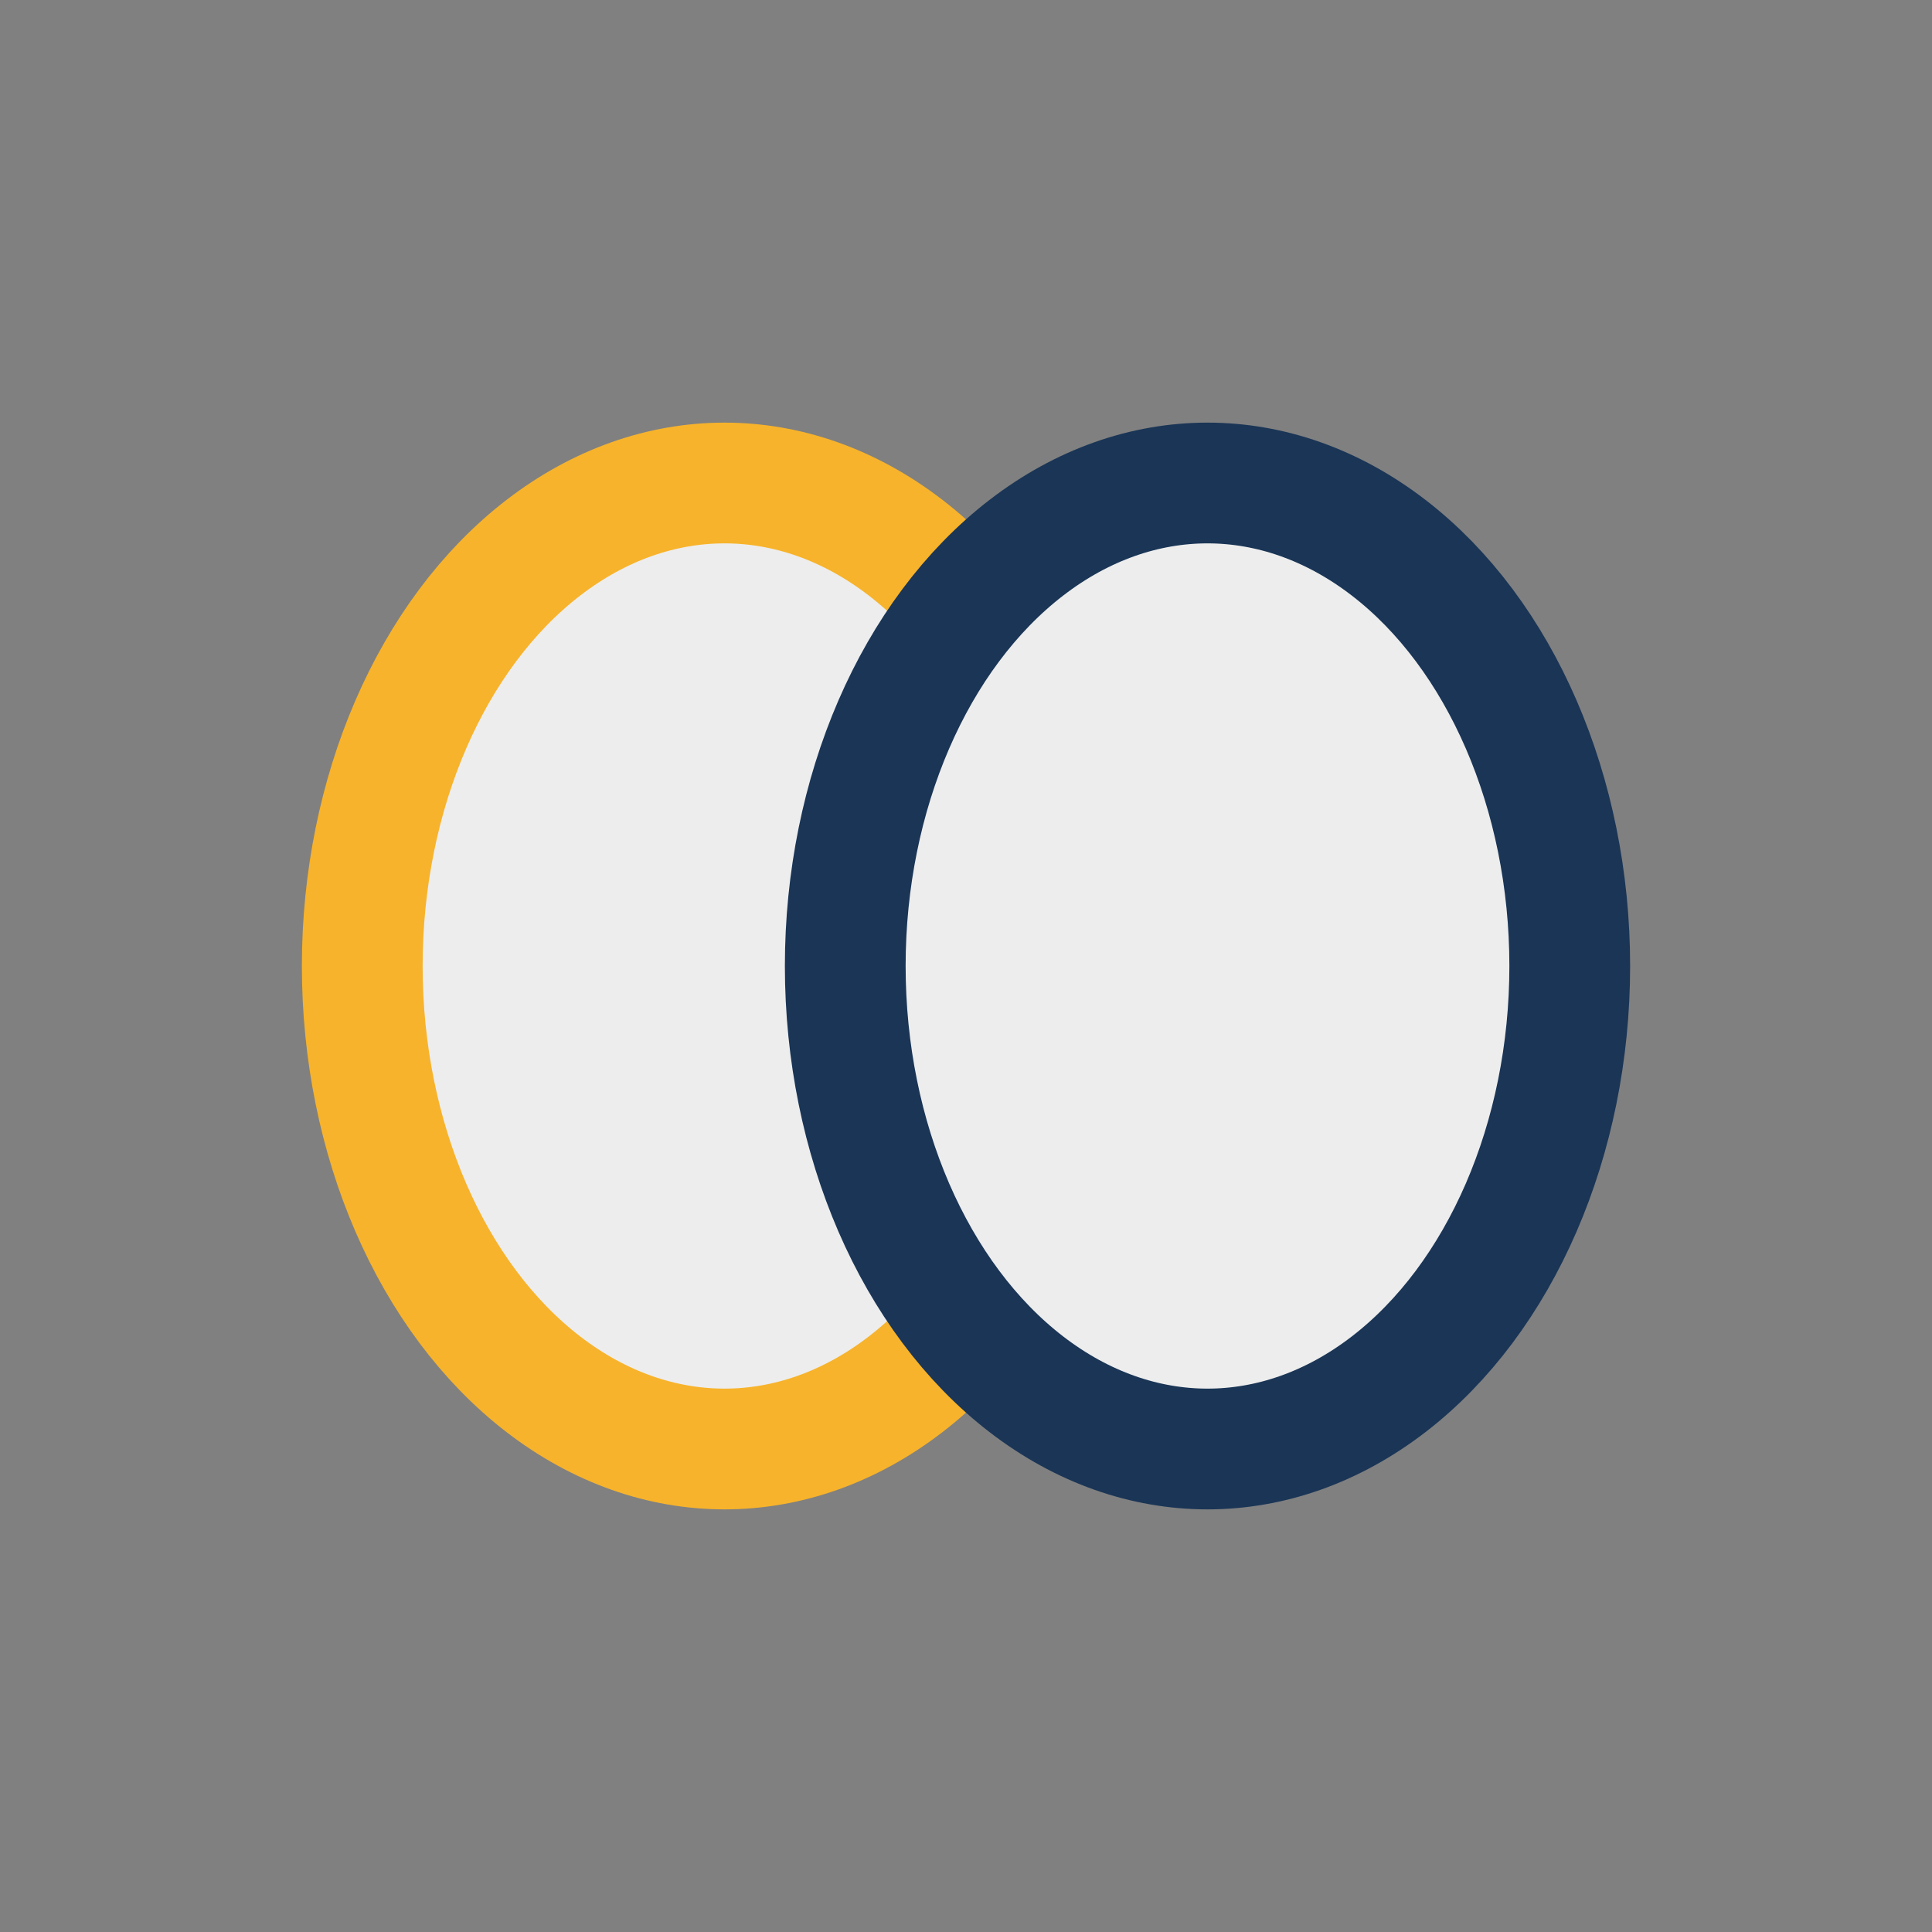 <?xml version="1.0" encoding="UTF-8"?>
<svg xmlns="http://www.w3.org/2000/svg" width="32" height="32" viewBox="0 0 32 32"><rect x="0" y="0" width="32" height="32" fill="#808080" stroke="none"/><ellipse cx="12" cy="16" rx="6" ry="8" fill="#EDEDED" stroke="#F7B32B" stroke-width="2"/><ellipse cx="20" cy="16" rx="6" ry="8" fill="#EDEDED" stroke="#1A3556" stroke-width="2"/></svg>